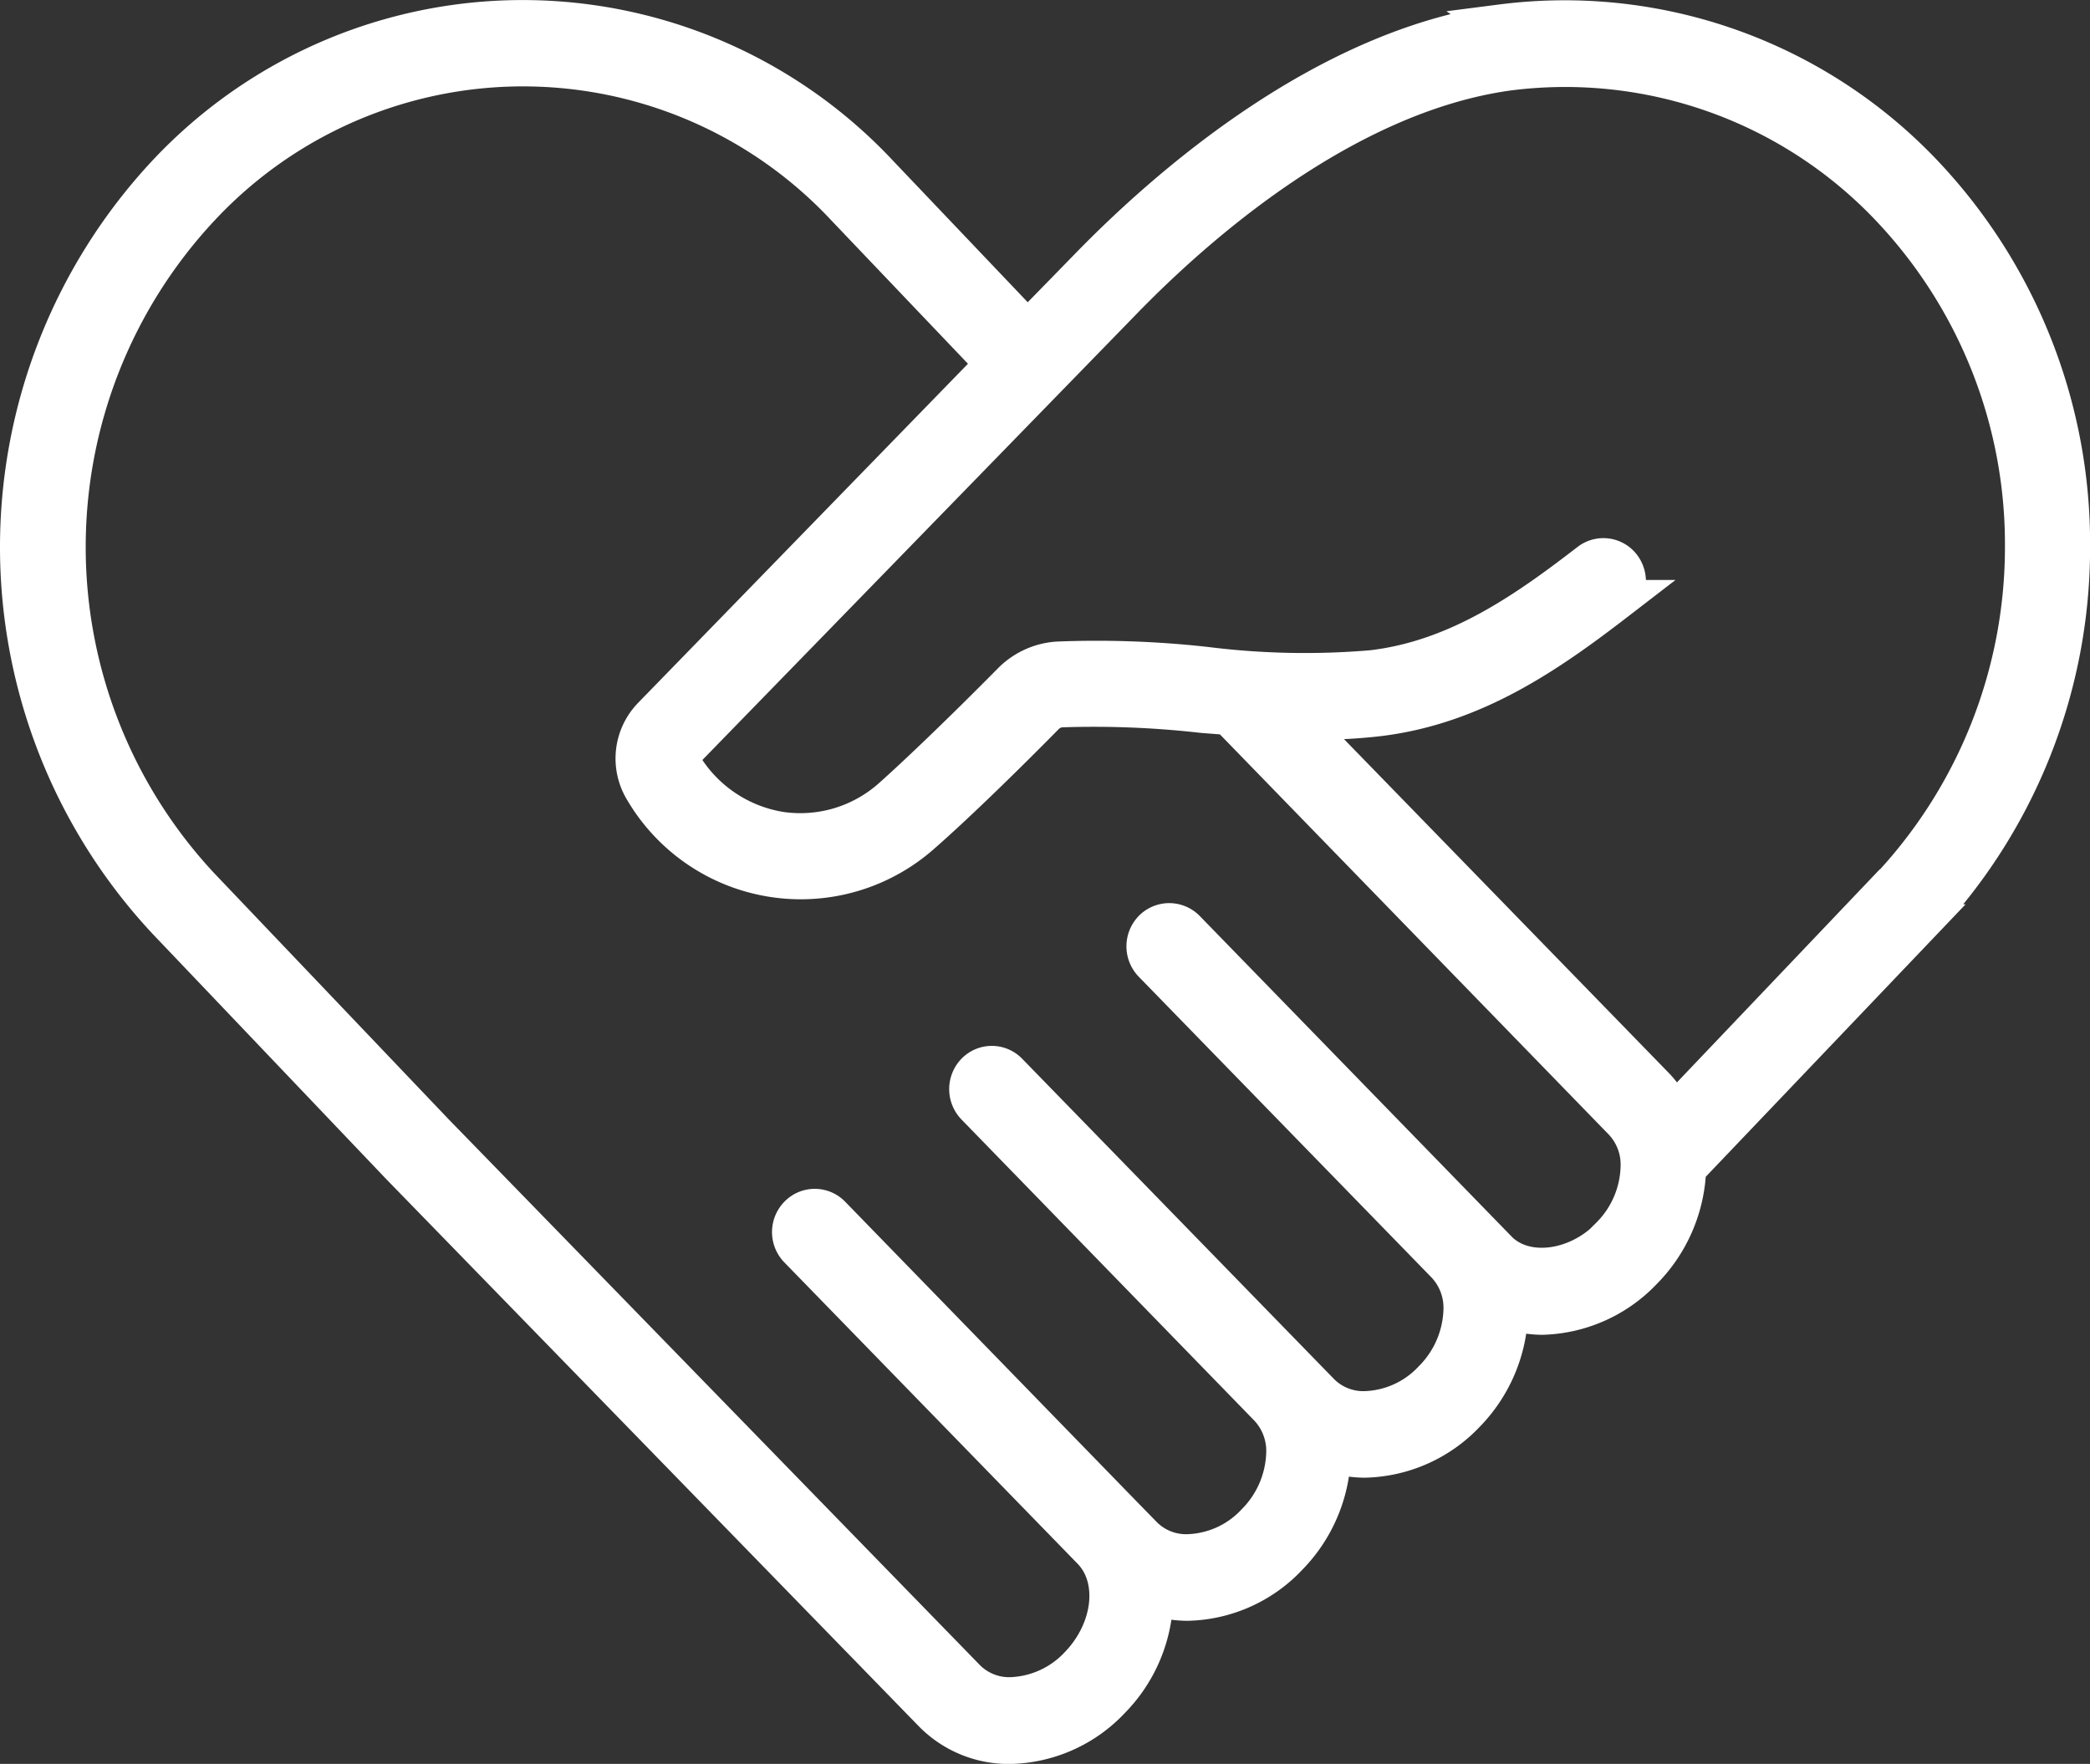 <?xml version="1.0" encoding="UTF-8"?> <svg xmlns="http://www.w3.org/2000/svg" xmlns:xlink="http://www.w3.org/1999/xlink" width="78.484" height="66.236" viewBox="0 0 78.484 66.236"><rect x="0" y="0" width="78.484" height="66.236" fill="#333333" stroke="none"/><defs><clipPath id="clip-path"><rect id="Rectangle_139" data-name="Rectangle 139" width="78.484" height="66.236" transform="translate(0 0)" fill="none"></rect></clipPath></defs><g id="Logis-des-Cypres_valeurs-entraide" transform="translate(0 0)"><g id="Group_3438" data-name="Group 3438" clip-path="url(#clip-path)"><path id="Path_3369" data-name="Path 3369" d="M56.4.918c-6.639.92-12.544,6.107-15.476,9.118l-2.337,2.395L32.993,6.553a18.3,18.3,0,0,0-26.733,0,20.519,20.519,0,0,0,0,27.983l8.8,9.237L35.04,64.3a3.97,3.97,0,0,0,2.9,1.189A5.323,5.323,0,0,0,41.7,63.805a5.594,5.594,0,0,0,1.609-3.9,4.218,4.218,0,0,0,1.278.208A5.325,5.325,0,0,0,48.36,58.43a5.651,5.651,0,0,0,1.62-3.9,4.1,4.1,0,0,0,1.268.209,5.365,5.365,0,0,0,3.779-1.681,5.648,5.648,0,0,0,1.61-3.893,4.318,4.318,0,0,0,1.268.209,5.388,5.388,0,0,0,3.779-1.688,5.666,5.666,0,0,0,1.637-3.848c.017-.017.044-.027.061-.044a.612.612,0,0,1,.079-.069l8.6-9.018a20.446,20.446,0,0,0,5.676-14.171A20.161,20.161,0,0,0,72.216,6.547,18.551,18.551,0,0,0,56.391.912ZM60.474,46.46c-1.268,1.3-3.236,1.53-4.244.5L44.515,34.919a.851.851,0,0,0-1.216,0,.889.889,0,0,0,0,1.234l11,11.3a2.409,2.409,0,0,1,.656,1.733,3.891,3.891,0,0,1-1.138,2.641,3.646,3.646,0,0,1-2.563,1.162,2.3,2.3,0,0,1-1.681-.666L37.848,40.281a.837.837,0,0,0-1.206,0,.89.89,0,0,0,0,1.233l11,11.311a2.411,2.411,0,0,1,.657,1.733A3.889,3.889,0,0,1,47.164,57.2,3.648,3.648,0,0,1,44.6,58.361a2.3,2.3,0,0,1-1.682-.666L42.2,56.96l-11-11.311a.838.838,0,0,0-1.207,0,.881.881,0,0,0,0,1.234L41,58.194c1.042,1.066.823,3.027-.482,4.374a3.69,3.69,0,0,1-2.563,1.162,2.3,2.3,0,0,1-1.688-.673L16.3,42.543l-8.793-9.23a18.706,18.706,0,0,1,0-25.543,16.588,16.588,0,0,1,24.265,0l5.618,5.895L24.5,26.916a2.249,2.249,0,0,0-.3,2.748,6.814,6.814,0,0,0,10.436,1.6c1.06-.926,2.816-2.614,4.576-4.4a.984.984,0,0,1,.612-.3,36.1,36.1,0,0,1,5.327.209c.331.027.666.051,1,.078l14.8,15.231a2.391,2.391,0,0,1,.656,1.732,3.846,3.846,0,0,1-1.138,2.635ZM70.821,33.488,62.852,41.86a4.148,4.148,0,0,0-.683-1.005L48.705,27.016a20.339,20.339,0,0,0,3.017-.113c3.629-.427,6.431-2.4,8.994-4.374a.892.892,0,0,0,.174-1.223.837.837,0,0,0-1.2-.167c-2.372,1.828-4.952,3.649-8.161,4.025a29.881,29.881,0,0,1-6.236-.123,36.814,36.814,0,0,0-5.58-.2,2.656,2.656,0,0,0-1.722.8c-1.74,1.76-3.455,3.41-4.48,4.322a5.182,5.182,0,0,1-4.207,1.268,5.286,5.286,0,0,1-3.684-2.484.483.483,0,0,1,.069-.578L42.137,11.273c2.775-2.86,8.345-7.767,14.486-8.618A16.821,16.821,0,0,1,71,7.781a18.409,18.409,0,0,1,5.04,12.763,18.706,18.706,0,0,1-5.205,12.948Z" fill="#fff"></path><path id="Path_3370" data-name="Path 3370" d="M56.4.918c-6.639.92-12.544,6.107-15.476,9.118l-2.337,2.395L32.993,6.553a18.3,18.3,0,0,0-26.733,0,20.519,20.519,0,0,0,0,27.983l8.8,9.237L35.04,64.3a3.97,3.97,0,0,0,2.9,1.189A5.323,5.323,0,0,0,41.7,63.805a5.594,5.594,0,0,0,1.609-3.9,4.218,4.218,0,0,0,1.278.208A5.325,5.325,0,0,0,48.36,58.43a5.651,5.651,0,0,0,1.62-3.9,4.1,4.1,0,0,0,1.268.209,5.365,5.365,0,0,0,3.779-1.681,5.648,5.648,0,0,0,1.61-3.893,4.318,4.318,0,0,0,1.268.209,5.388,5.388,0,0,0,3.779-1.688,5.666,5.666,0,0,0,1.637-3.848c.017-.017.044-.027.061-.044a.612.612,0,0,1,.079-.069l8.6-9.018a20.446,20.446,0,0,0,5.676-14.171A20.161,20.161,0,0,0,72.216,6.547,18.551,18.551,0,0,0,56.391.912ZM60.474,46.46c-1.268,1.3-3.236,1.53-4.244.5L44.515,34.919a.851.851,0,0,0-1.216,0,.889.889,0,0,0,0,1.234l11,11.3a2.409,2.409,0,0,1,.656,1.733,3.891,3.891,0,0,1-1.138,2.641,3.646,3.646,0,0,1-2.563,1.162,2.3,2.3,0,0,1-1.681-.666L37.848,40.281a.837.837,0,0,0-1.206,0,.89.89,0,0,0,0,1.233l11,11.311a2.411,2.411,0,0,1,.657,1.733A3.889,3.889,0,0,1,47.164,57.2,3.648,3.648,0,0,1,44.6,58.361a2.3,2.3,0,0,1-1.682-.666L42.2,56.96l-11-11.311a.838.838,0,0,0-1.207,0,.881.881,0,0,0,0,1.234L41,58.194c1.042,1.066.823,3.027-.482,4.374a3.69,3.69,0,0,1-2.563,1.162,2.3,2.3,0,0,1-1.688-.673L16.3,42.543l-8.793-9.23a18.706,18.706,0,0,1,0-25.543,16.588,16.588,0,0,1,24.265,0l5.618,5.895L24.5,26.916a2.249,2.249,0,0,0-.3,2.748,6.814,6.814,0,0,0,10.436,1.6c1.06-.926,2.816-2.614,4.576-4.4a.984.984,0,0,1,.612-.3,36.1,36.1,0,0,1,5.327.209c.331.027.666.051,1,.078l14.8,15.231a2.391,2.391,0,0,1,.656,1.732,3.846,3.846,0,0,1-1.138,2.635ZM70.821,33.488,62.852,41.86a4.148,4.148,0,0,0-.683-1.005L48.705,27.016a20.339,20.339,0,0,0,3.017-.113c3.629-.427,6.431-2.4,8.994-4.374a.892.892,0,0,0,.174-1.223.837.837,0,0,0-1.2-.167c-2.372,1.828-4.952,3.649-8.161,4.025a29.881,29.881,0,0,1-6.236-.123,36.814,36.814,0,0,0-5.58-.2,2.656,2.656,0,0,0-1.722.8c-1.74,1.76-3.455,3.41-4.48,4.322a5.182,5.182,0,0,1-4.207,1.268,5.286,5.286,0,0,1-3.684-2.484.483.483,0,0,1,.069-.578L42.137,11.273c2.775-2.86,8.345-7.767,14.486-8.618A16.821,16.821,0,0,1,71,7.781a18.409,18.409,0,0,1,5.04,12.763,18.706,18.706,0,0,1-5.205,12.948Z" fill="none" stroke="#fff" stroke-miterlimit="10" stroke-width="1.5"></path></g></g></svg> 